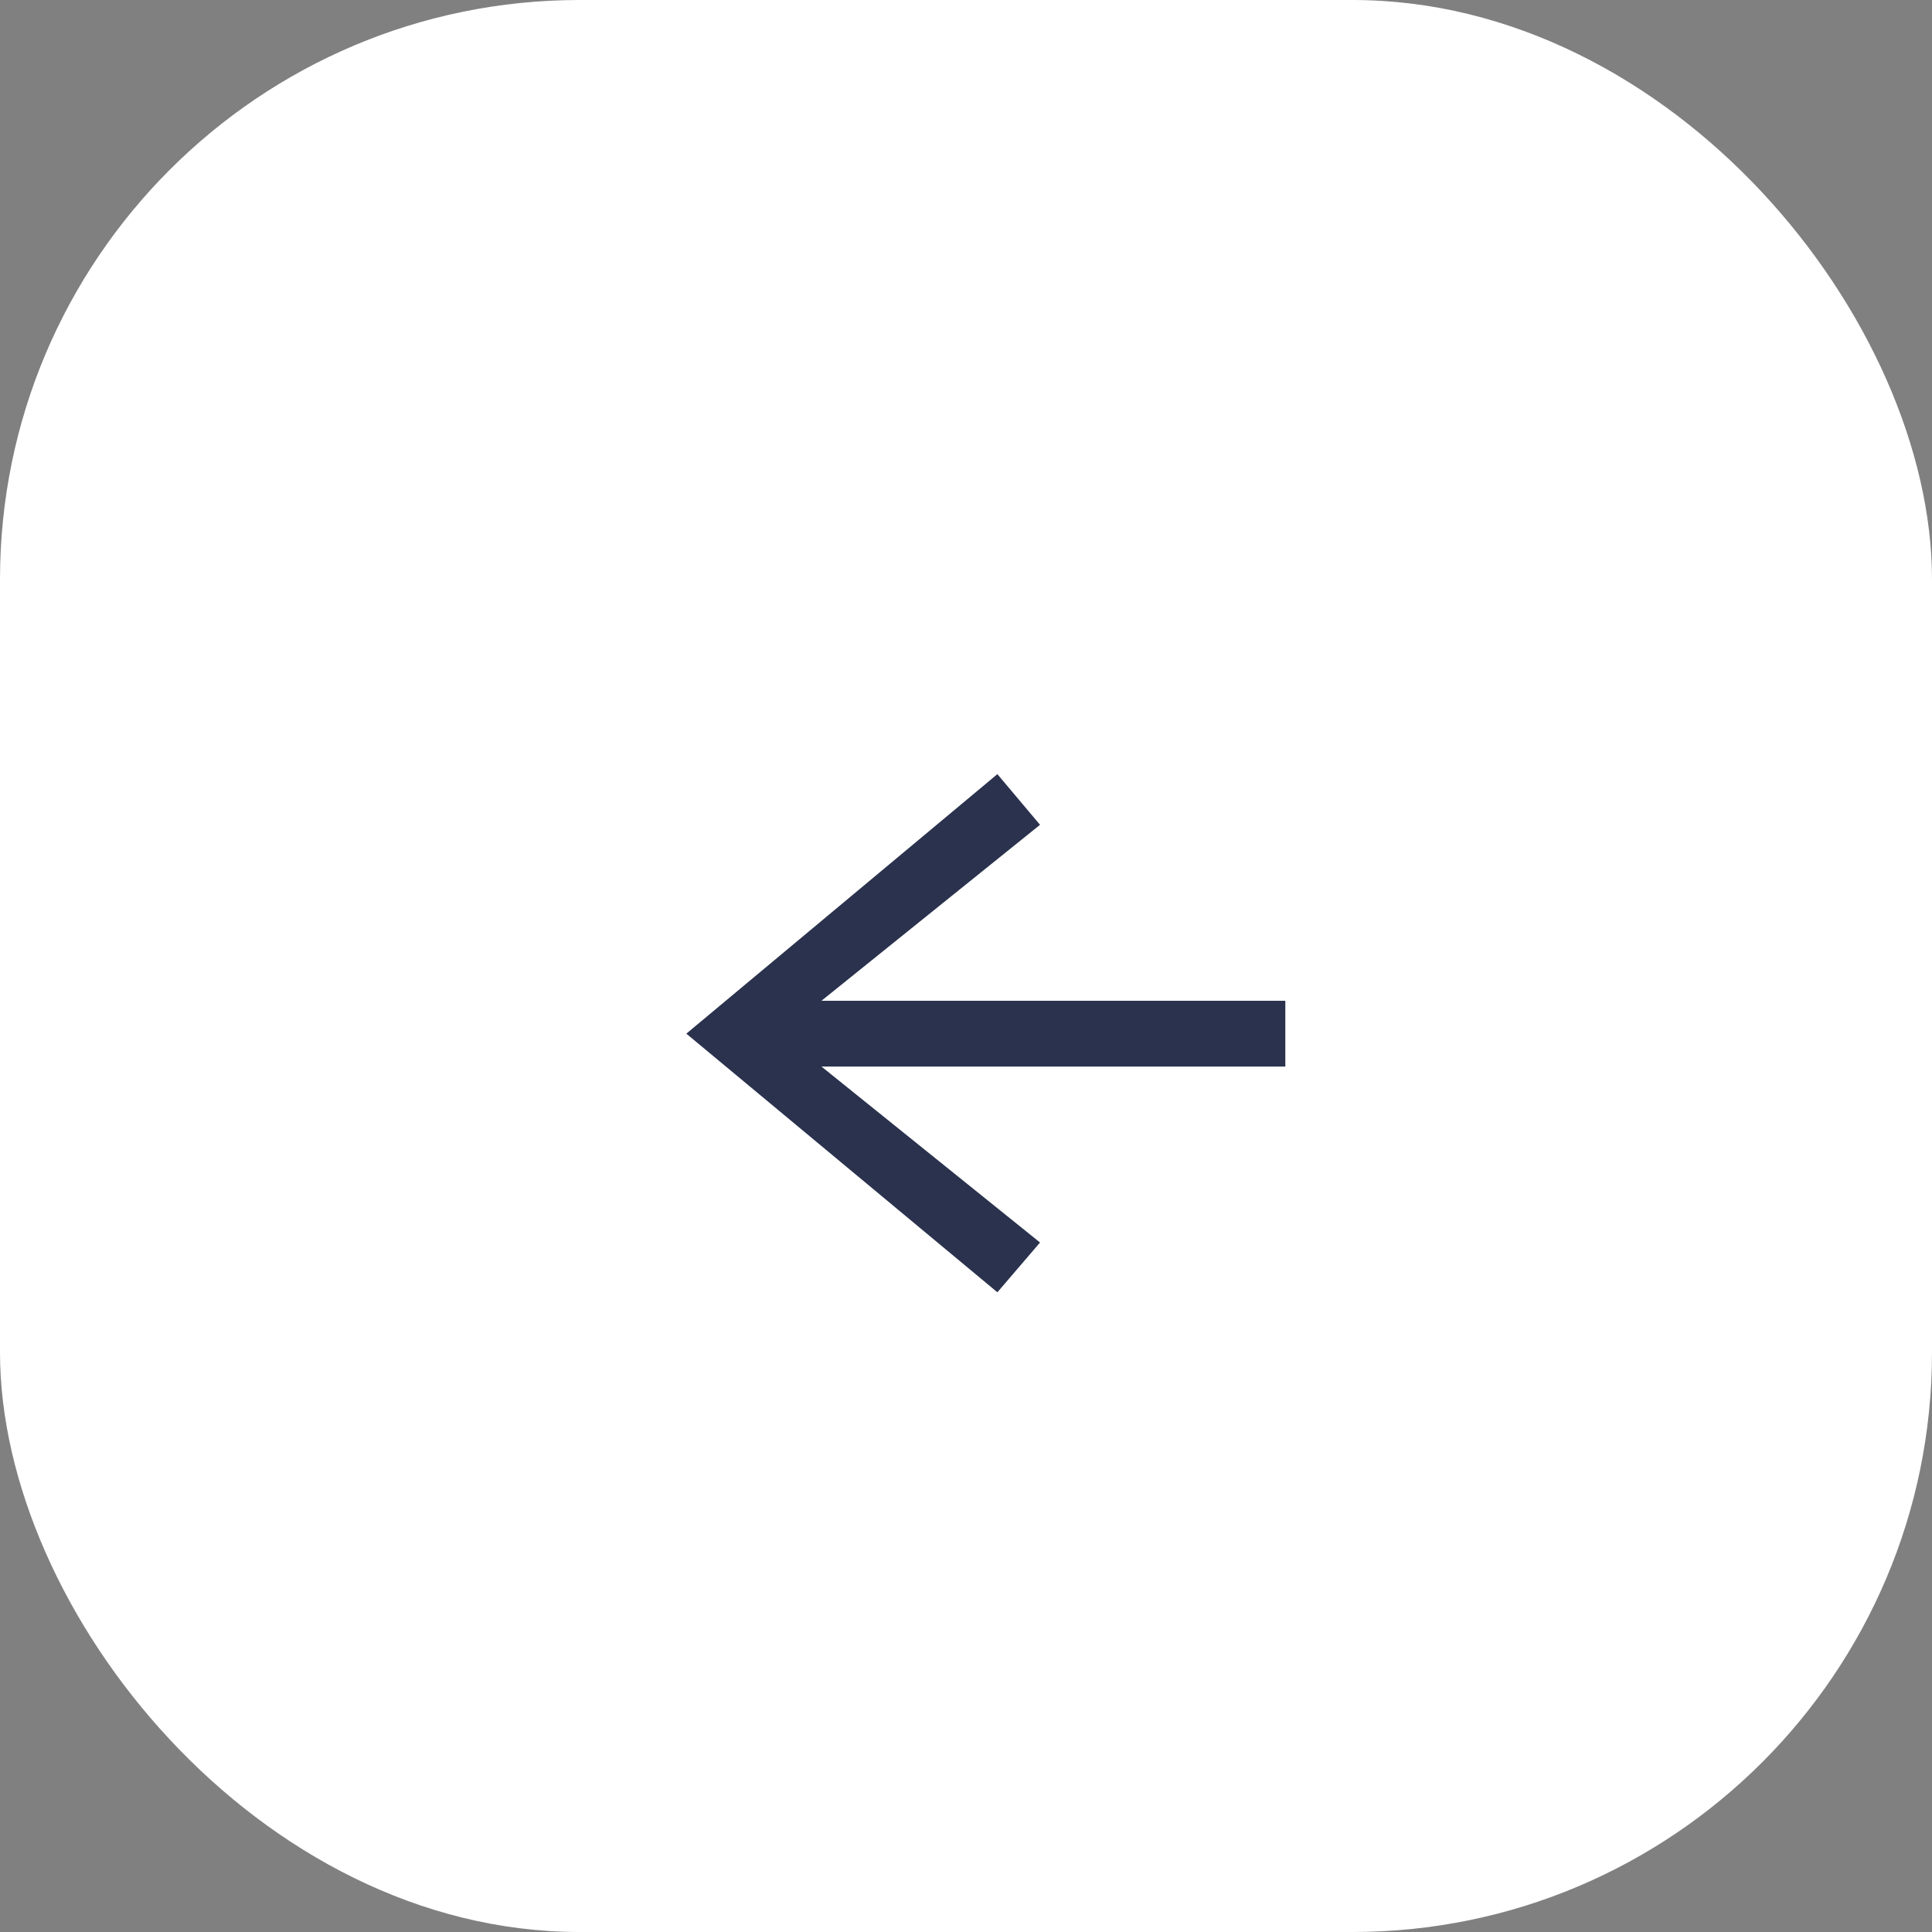 <?xml version="1.0" encoding="UTF-8"?> <svg xmlns="http://www.w3.org/2000/svg" width="50" height="50" viewBox="0 0 50 50" fill="none"><rect x="0" y="0" width="50" height="50" fill="#808080" stroke="none"/><rect width="50" height="50" rx="15" fill="white"></rect><path d="M25.812 20.035L26.916 21.346L21.259 25.9H33.264V27.602H21.259L26.916 32.156L25.812 33.444L17.762 26.751L25.812 20.035Z" fill="#2A324D"></path></svg> 